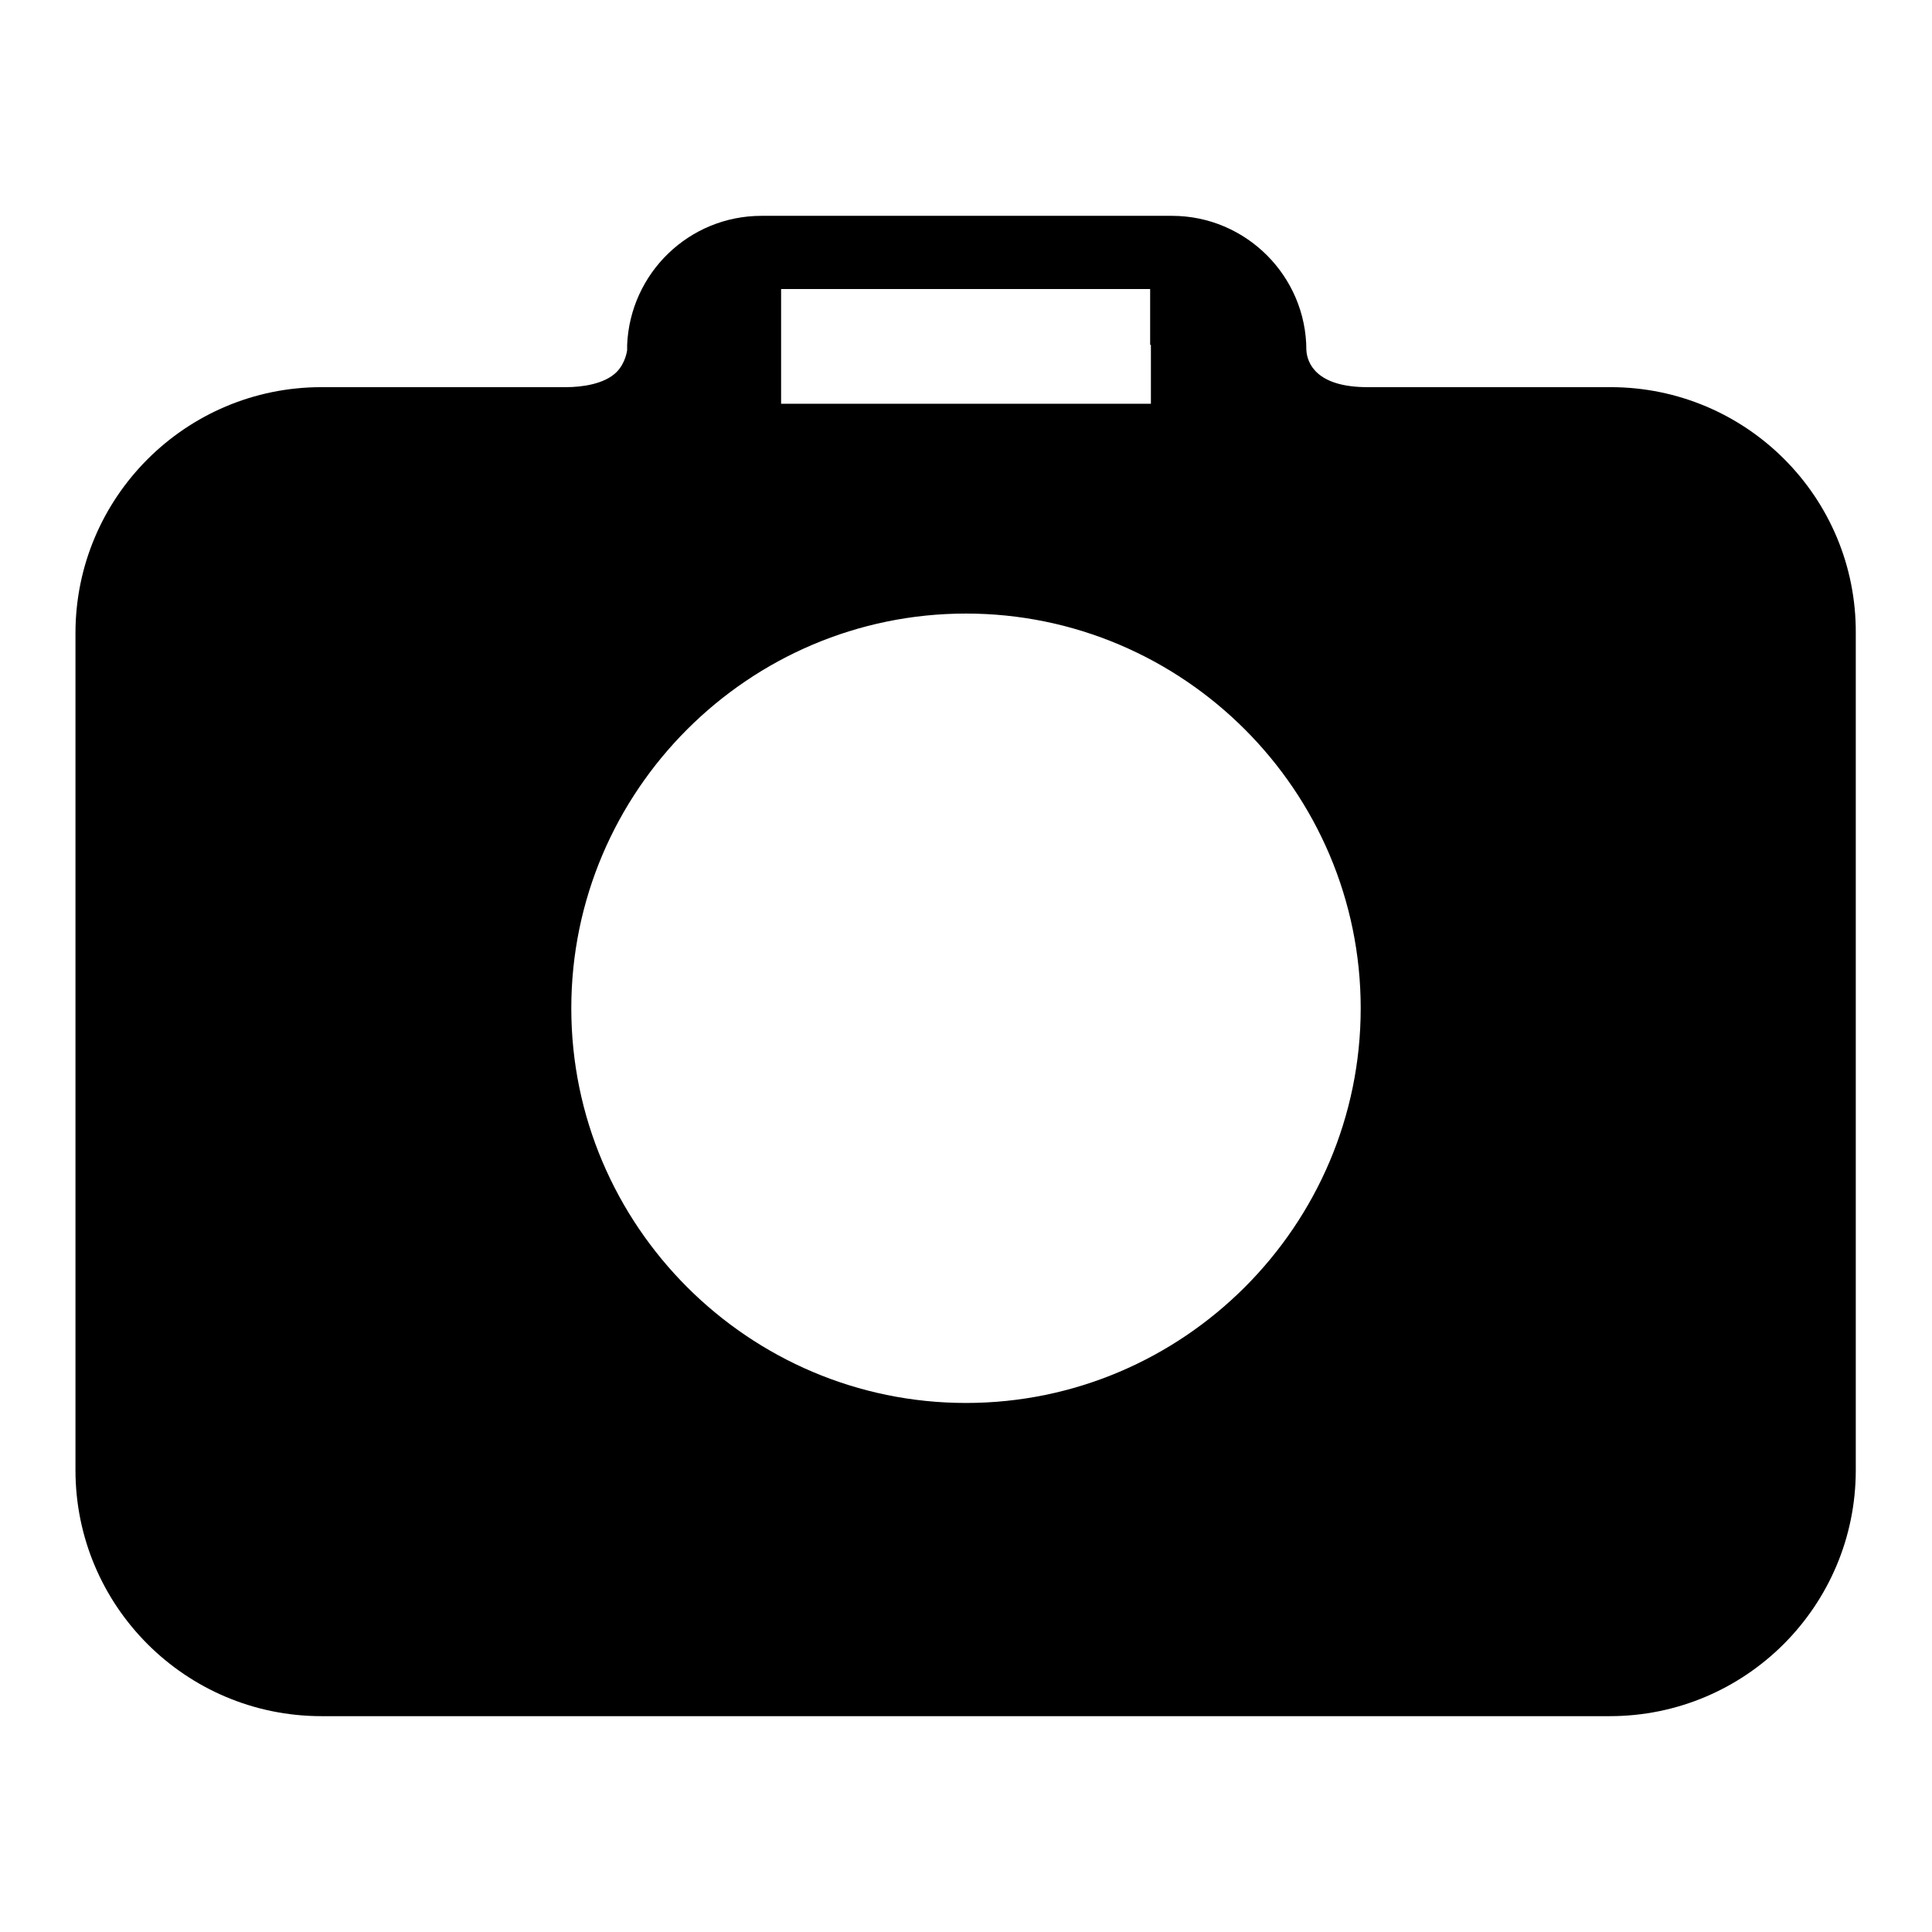 <?xml version="1.0" encoding="utf-8"?>
<!-- Svg Vector Icons : http://www.onlinewebfonts.com/icon -->
<!DOCTYPE svg PUBLIC "-//W3C//DTD SVG 1.1//EN" "http://www.w3.org/Graphics/SVG/1.1/DTD/svg11.dtd">
<svg version="1.1" xmlns="http://www.w3.org/2000/svg" xmlns:xlink="http://www.w3.org/1999/xlink" x="0px" y="0px" viewBox="0 0 256 256" enable-background="new 0 0 256 256" xml:space="preserve">
<g><g><path fill="#000000" d="M213.4,51.3h-32.2c-6.8,0-8-3.2-8.1-4.9c0-9.8-8-17.8-17.8-17.8h-54.4c-9.6,0-17.4,7.6-17.8,17.1c0,0.2,0,0.5,0,0.7c0,0-0.2,1.7-1.4,2.9c-1.6,1.6-4.6,2-6.7,2H42.6c-18,0-32.6,14.6-32.6,32.6v110.9c0,18,14.6,32.6,32.6,32.6h170.7c18,0,32.6-14.6,32.6-32.6V83.9C246,65.9,231.4,51.3,213.4,51.3z M103.5,45.7v-7.4h48.9v7.4h0.1v7.8h-0.1h-48.9V45.7L103.5,45.7z M128,185.9c-28.8,0-52.3-23.5-52.3-52.3c0-28.8,23.5-52.3,52.3-52.3c28.8,0,52.3,23.5,52.3,52.3C180.3,162.4,156.8,185.9,128,185.9z"/></g></g>
</svg>